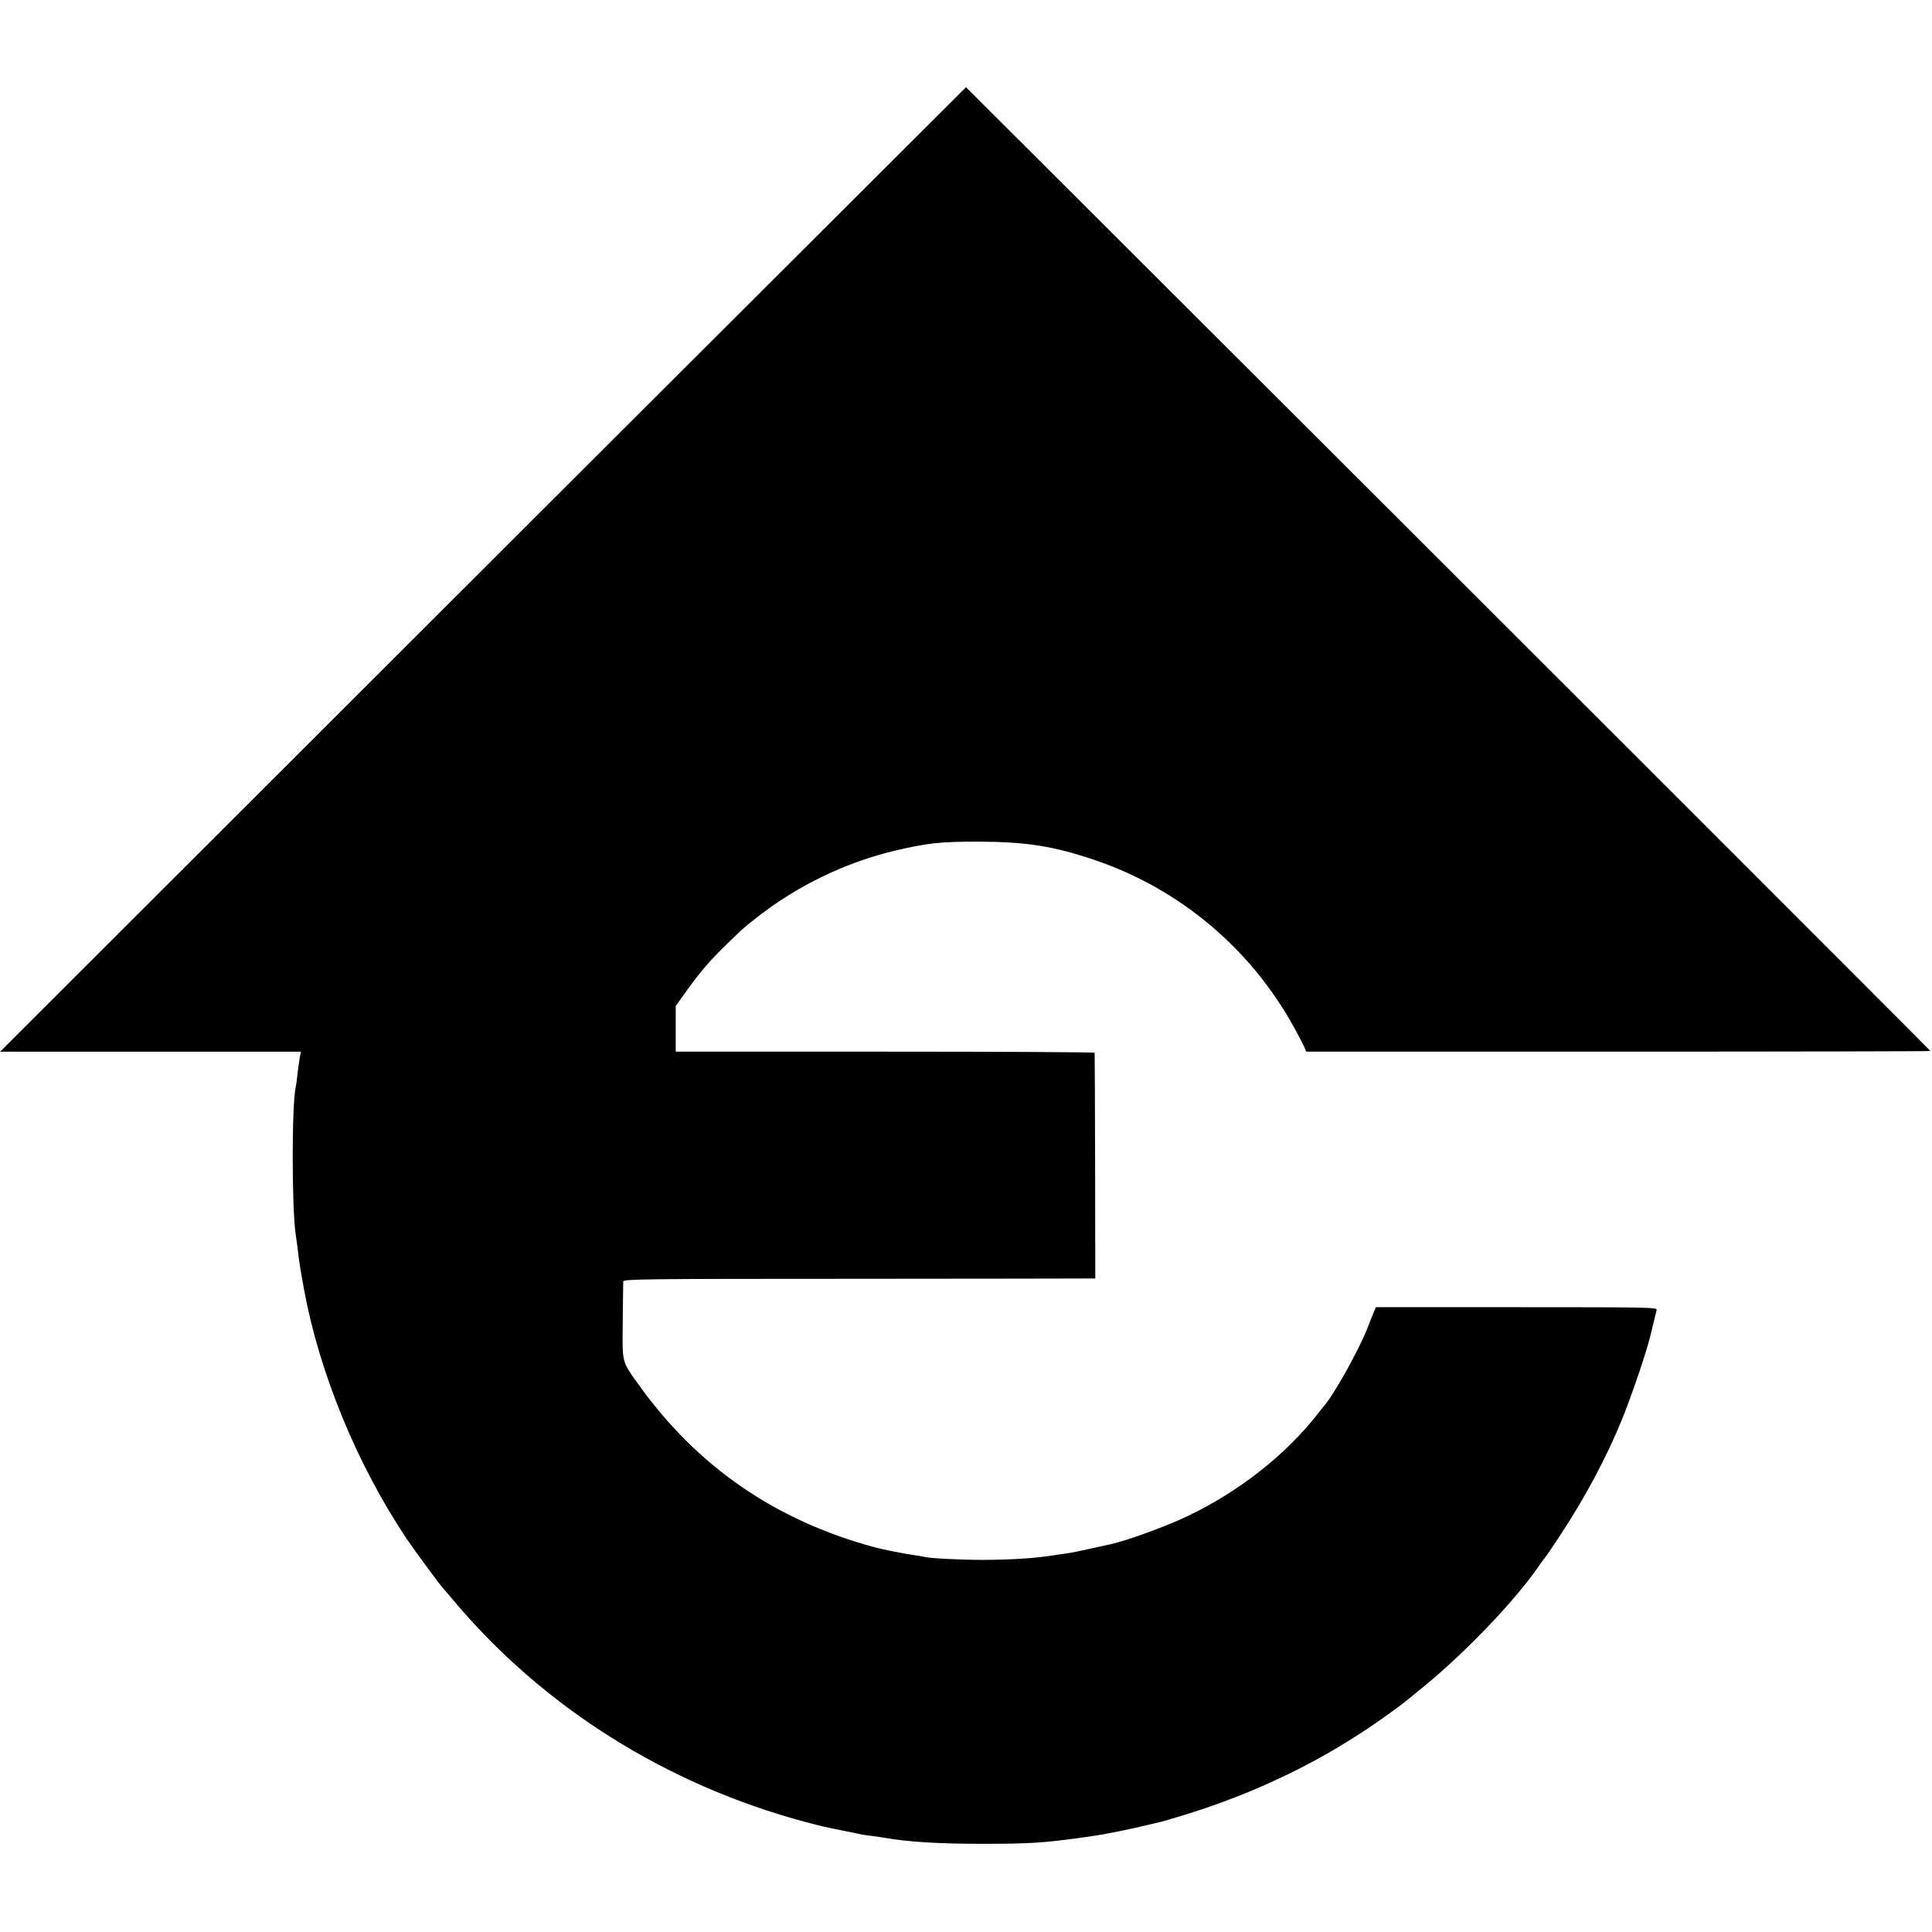 <?xml version="1.0" standalone="no"?>
<!DOCTYPE svg PUBLIC "-//W3C//DTD SVG 20010904//EN"
 "http://www.w3.org/TR/2001/REC-SVG-20010904/DTD/svg10.dtd">
<svg version="1.0" xmlns="http://www.w3.org/2000/svg"
 width="1218pt" height="1218pt" viewBox="0 0 1218 1218"
 preserveAspectRatio="xMidYMid meet">
<g transform="translate(0,1218) scale(0.1,-0.1)"
fill="#000000" stroke="none">
<path d="M5115 10657 c-536 -534 -1906 -1902 -3044 -3039 l-2070 -2068 948 0
948 0 -8 -42 c-4 -24 -10 -70 -14 -103 -3 -33 -8 -67 -10 -75 -26 -102 -26
-765 -1 -930 2 -14 7 -50 11 -80 10 -91 19 -145 41 -265 96 -527 334 -1107
647 -1575 47 -70 223 -309 236 -320 3 -3 29 -32 56 -65 566 -676 1345 -1167
2225 -1402 110 -29 96 -26 230 -53 58 -12 114 -23 125 -26 11 -2 40 -6 65 -9
25 -3 56 -7 70 -10 149 -27 353 -40 640 -39 274 0 366 6 580 35 126 17 173 25
270 45 98 20 94 20 175 39 39 9 77 18 86 20 9 2 63 18 120 35 485 147 910 355
1299 634 100 72 84 59 234 182 262 213 583 549 728 762 17 26 35 49 38 52 4 3
50 70 102 150 155 237 283 477 381 715 64 157 161 443 183 540 1 6 9 39 18 75
9 36 18 73 20 82 4 16 -53 17 -883 17 l-887 0 -11 -27 c-7 -15 -26 -63 -43
-107 -54 -138 -214 -424 -275 -491 -5 -6 -23 -29 -40 -50 -199 -256 -496 -489
-820 -643 -136 -65 -382 -154 -482 -176 -10 -2 -67 -15 -128 -28 -60 -14 -130
-28 -155 -31 -25 -3 -56 -8 -70 -10 -110 -19 -278 -30 -455 -30 -147 0 -340
10 -368 19 -7 2 -30 6 -52 9 -60 8 -204 36 -260 51 -629 170 -1121 510 -1492
1030 -104 146 -100 128 -97 395 1 129 3 242 3 251 1 15 117 17 1459 17 801 1
1471 1 1487 2 l30 0 -1 707 c-1 390 -2 711 -3 716 -1 4 -595 7 -1321 7 l-1320
0 0 144 0 144 56 78 c100 140 157 207 283 328 94 91 85 83 166 147 258 204
568 354 885 428 198 46 277 55 515 55 306 -1 479 -28 742 -118 530 -180 978
-557 1250 -1051 27 -49 56 -105 64 -122 l14 -33 1967 0 c1083 0 1968 2 1968 4
0 4 -2898 2901 -5125 5123 l-955 953 -975 -973z"/>
</g>
</svg>

